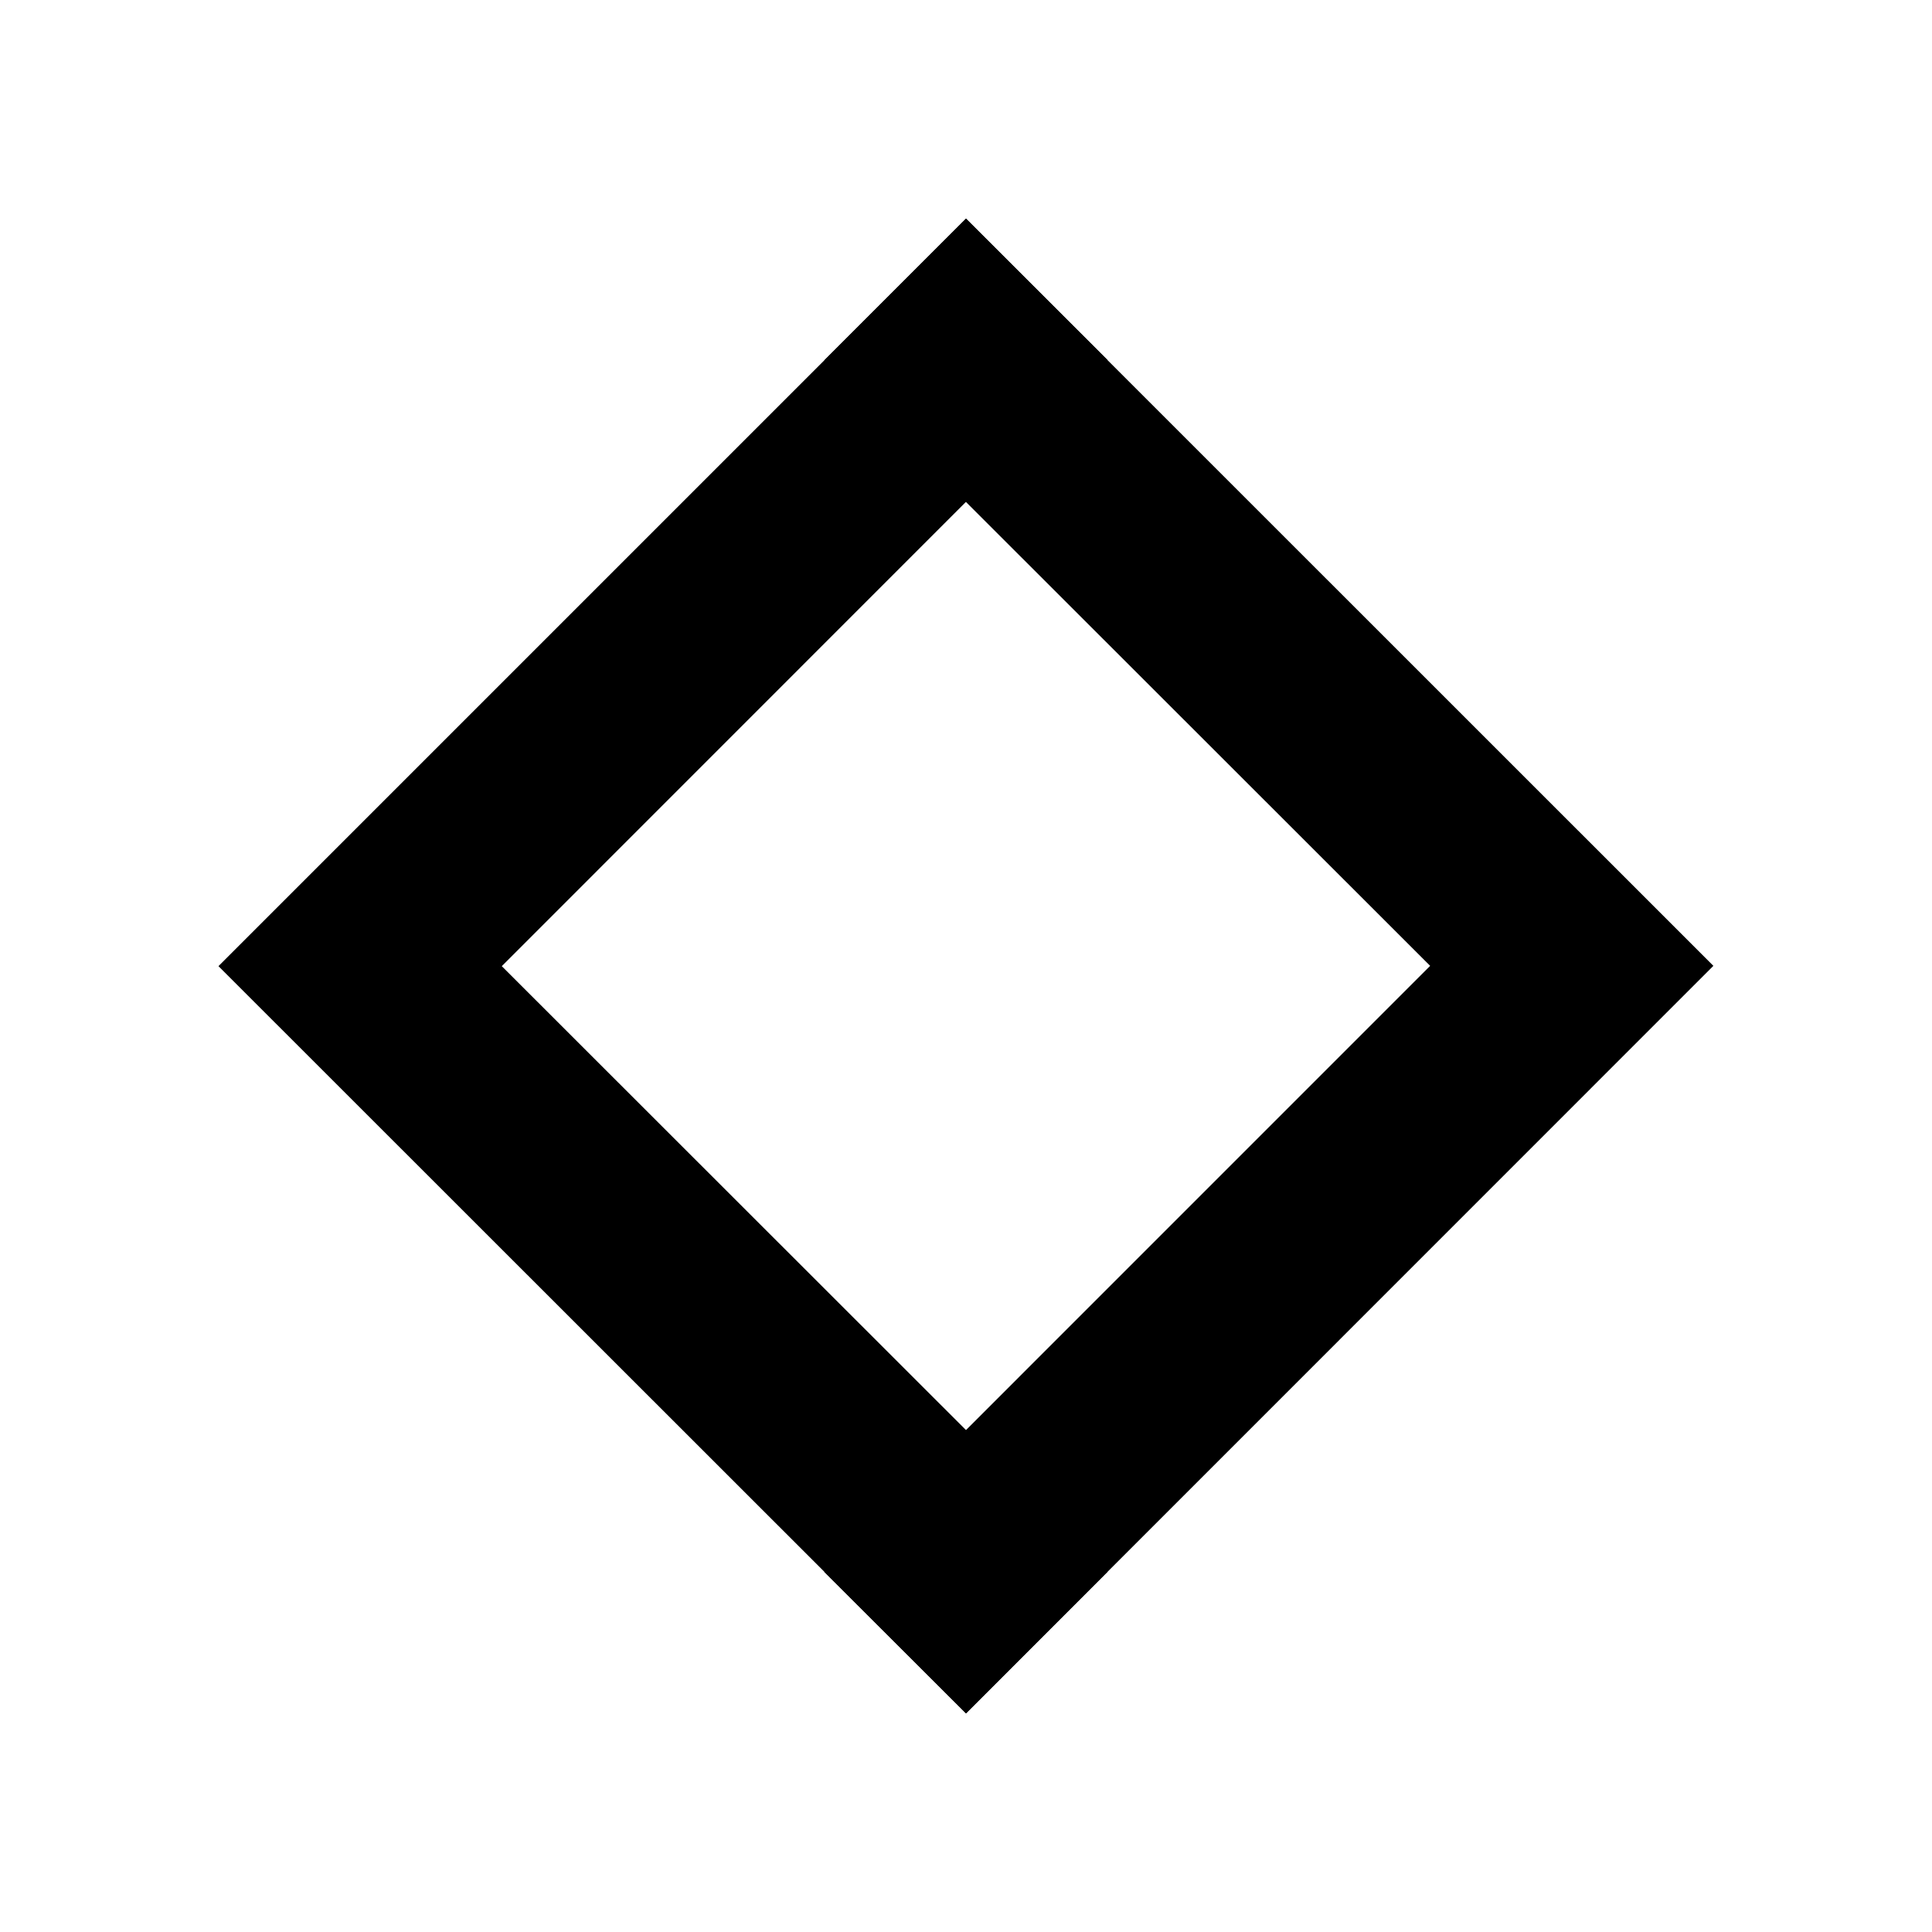 <svg version="1.1" xmlns="http://www.w3.org/2000/svg" xmlns:xlink="http://www.w3.org/1999/xlink"
	 x="0px" y="0px" width="25px" height="25px" viewBox="0 0 25 25" xml:space="preserve">

	<polygon points="18.506,12.498 10.665,20.34 12.5,22.171 22.171,12.498 12.5,2.829 10.666,4.663 	"/>
	<polygon points="6.493,12.502 14.333,4.66 12.5,2.829 2.827,12.502 12.5,22.171 14.333,20.337 	"/>
</svg>